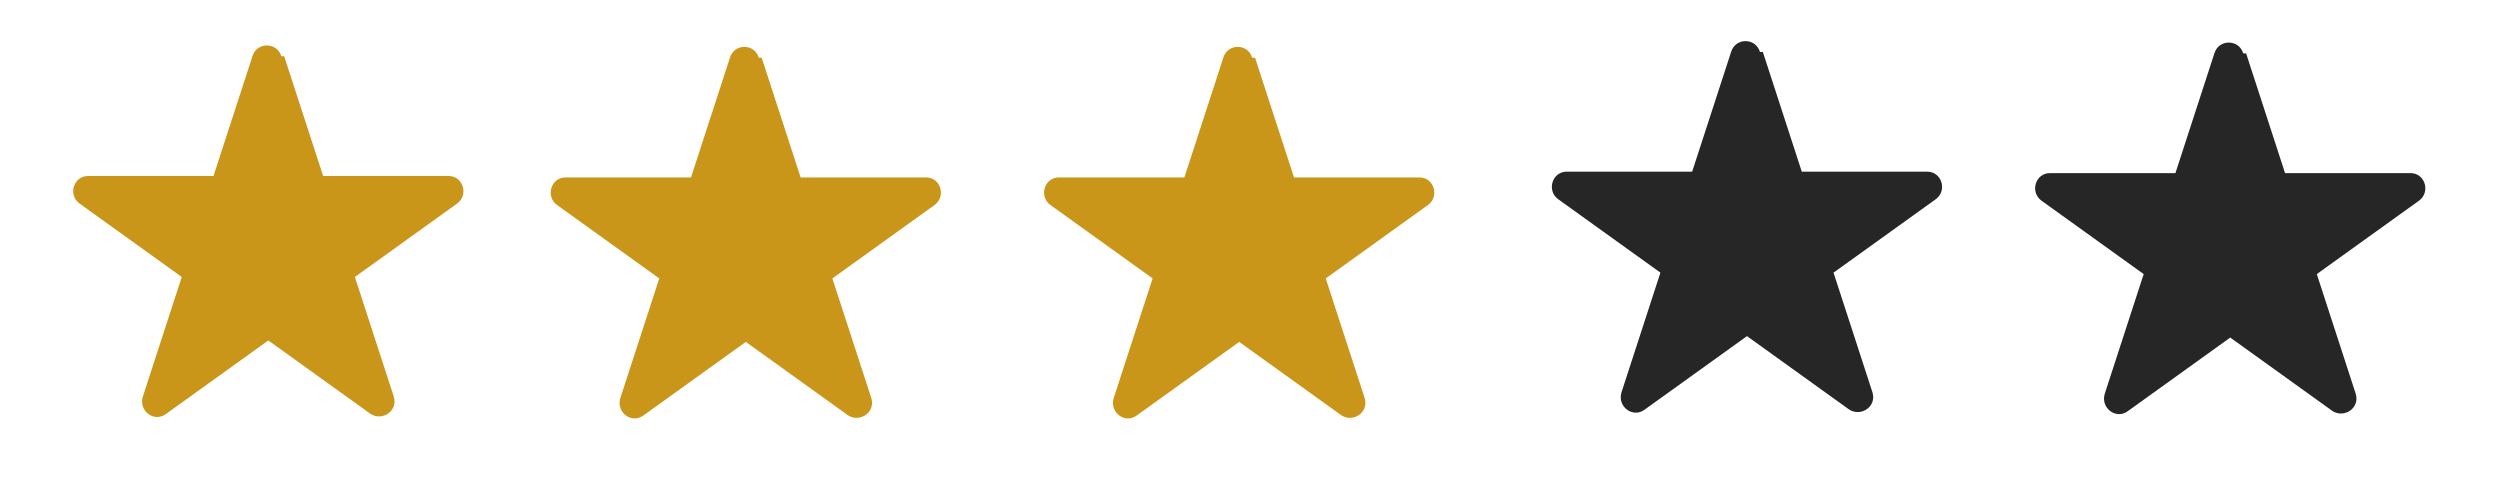 <?xml version="1.0" encoding="UTF-8"?>
<svg id="Layer_1" xmlns="http://www.w3.org/2000/svg" version="1.1" viewBox="0 0 173.3 33.3">
  <!-- Generator: Adobe Illustrator 29.2.0, SVG Export Plug-In . SVG Version: 2.1.0 Build 108)  -->
  <defs>
    <style>
      .st0 {
        fill: #c99619;
      }

      .st1 {
        fill: #262626;
      }

      .st2 {
        display: none;
      }
    </style>
  </defs>
  <g id="_x35_" class="st2">
    <path class="st0" d="M19.7,3.9l2.7,8.3h8.7c1,0,1.4,1.3.6,1.9l-7.1,5.1,2.7,8.3c.3,1-.8,1.7-1.6,1.2l-7.1-5.1-7.1,5.1c-.8.6-1.9-.2-1.6-1.2l2.7-8.3-7.1-5.1c-.8-.6-.4-1.9.6-1.9h8.7s2.7-8.3,2.7-8.3c.3-1,1.7-1,2,0Z"/>
    <path class="st0" d="M52.8,3.7l2.7,8.3h8.7c1,0,1.4,1.3.6,1.9l-7.1,5.1,2.7,8.3c.3,1-.8,1.7-1.6,1.2l-7.1-5.1-7.1,5.1c-.8.6-1.9-.2-1.6-1.2l2.7-8.3-7.1-5.1c-.8-.6-.4-1.9.6-1.9h8.7s2.7-8.3,2.7-8.3c.3-1,1.7-1,2,0Z"/>
    <path class="st0" d="M87.3,3.7l2.7,8.3h8.7c1,0,1.4,1.3.6,1.9l-7.1,5.1,2.7,8.3c.3,1-.8,1.7-1.6,1.2l-7.1-5.1-7.1,5.1c-.8.6-1.9-.2-1.6-1.2l2.7-8.3-7.1-5.1c-.8-.6-.4-1.9.6-1.9h8.7s2.7-8.3,2.7-8.3c.3-1,1.7-1,2,0Z"/>
    <path class="st0" d="M122.5,3.6l2.7,8.3h8.7c1,0,1.4,1.3.6,1.9l-7.1,5.1,2.7,8.3c.3,1-.8,1.7-1.6,1.2l-7.1-5.1-7.1,5.1c-.8.6-1.9-.2-1.6-1.2l2.7-8.3-7.1-5.1c-.8-.6-.4-1.9.6-1.9h8.7s2.7-8.3,2.7-8.3c.3-1,1.7-1,2,0Z"/>
    <path class="st0" d="M156,3.7l2.7,8.3h8.7c1,0,1.4,1.3.6,1.9l-7.1,5.1,2.7,8.3c.3,1-.8,1.7-1.6,1.2l-7.1-5.1-7.1,5.1c-.8.6-1.9-.2-1.6-1.2l2.7-8.3-7.1-5.1c-.8-.6-.4-1.9.6-1.9h8.7s2.7-8.3,2.7-8.3c.3-1,1.7-1,2,0Z"/>
  </g>
  <g id="_x34_" class="st2">
    <path class="st0" d="M19.7,3.9l2.7,8.3h8.7c1,0,1.4,1.3.6,1.9l-7.1,5.1,2.7,8.3c.3,1-.8,1.7-1.6,1.2l-7.1-5.1-7.1,5.1c-.8.6-1.9-.2-1.6-1.2l2.7-8.3-7.1-5.1c-.8-.6-.4-1.9.6-1.9h8.7s2.7-8.3,2.7-8.3c.3-1,1.7-1,2,0Z"/>
    <path class="st0" d="M52.8,4l2.7,8.3h8.7c1,0,1.4,1.3.6,1.9l-7.1,5.1,2.7,8.3c.3,1-.8,1.7-1.6,1.2l-7.1-5.1-7.1,5.1c-.8.6-1.9-.2-1.6-1.2l2.7-8.3-7.1-5.1c-.8-.6-.4-1.9.6-1.9h8.7s2.7-8.3,2.7-8.3c.3-1,1.7-1,2,0Z"/>
    <path class="st0" d="M87.6,4l2.7,8.3h8.7c1,0,1.4,1.3.6,1.9l-7.1,5.1,2.7,8.3c.3,1-.8,1.7-1.6,1.2l-7.1-5.1-7.1,5.1c-.8.6-1.9-.2-1.6-1.2l2.7-8.3-7.1-5.1c-.8-.6-.4-1.9.6-1.9h8.7s2.7-8.3,2.7-8.3c.3-1,1.7-1,2,0Z"/>
    <path class="st0" d="M122.2,3.9l2.7,8.3h8.7c1,0,1.4,1.3.6,1.9l-7.1,5.1,2.7,8.3c.3,1-.8,1.7-1.6,1.2l-7.1-5.1-7.1,5.1c-.8.6-1.9-.2-1.6-1.2l2.7-8.3-7.1-5.1c-.8-.6-.4-1.9.6-1.9h8.7s2.7-8.3,2.7-8.3c.3-1,1.7-1,2,0Z"/>
    <path class="st1" d="M156,4l2.7,8.3h8.7c1,0,1.4,1.3.6,1.9l-7.1,5.1,2.7,8.3c.3,1-.8,1.7-1.6,1.2l-7.1-5.1-7.1,5.1c-.8.6-1.9-.2-1.6-1.2l2.7-8.3-7.1-5.1c-.8-.6-.4-1.9.6-1.9h8.7s2.7-8.3,2.7-8.3c.3-1,1.7-1,2,0Z"/>
  </g>
  <g id="_x33_">
    <path class="st0" d="M19.7,3.9l2.7,8.3h8.7c1,0,1.4,1.3.6,1.9l-7.1,5.1,2.7,8.3c.3,1-.8,1.7-1.6,1.2l-7.1-5.1-7.1,5.1c-.8.6-1.9-.2-1.6-1.2l2.7-8.3-7.1-5.1c-.8-.6-.4-1.9.6-1.9h8.7s2.7-8.3,2.7-8.3c.3-1,1.7-1,2,0Z"/>
    <path class="st0" d="M52.8,4l2.7,8.3h8.7c1,0,1.4,1.3.6,1.9l-7.1,5.1,2.7,8.3c.3,1-.8,1.7-1.6,1.2l-7.1-5.1-7.1,5.1c-.8.6-1.9-.2-1.6-1.2l2.7-8.3-7.1-5.1c-.8-.6-.4-1.9.6-1.9h8.7s2.7-8.3,2.7-8.3c.3-1,1.7-1,2,0Z"/>
    <path class="st0" d="M87,4l2.7,8.3h8.7c1,0,1.4,1.3.6,1.9l-7.1,5.1,2.7,8.3c.3,1-.8,1.7-1.6,1.2l-7.1-5.1-7.1,5.1c-.8.6-1.9-.2-1.6-1.2l2.7-8.3-7.1-5.1c-.8-.6-.4-1.9.6-1.9h8.7s2.7-8.3,2.7-8.3c.3-1,1.7-1,2,0Z"/>
    <path class="st1" d="M122.2,3.6l2.7,8.3h8.7c1,0,1.4,1.3.6,1.9l-7.1,5.1,2.7,8.3c.3,1-.8,1.7-1.6,1.2l-7.1-5.1-7.1,5.1c-.8.6-1.9-.2-1.6-1.2l2.7-8.3-7.1-5.1c-.8-.6-.4-1.9.6-1.9h8.7s2.7-8.3,2.7-8.3c.3-1,1.7-1,2,0Z"/>
    <path class="st1" d="M155.7,3.7l2.7,8.3h8.7c1,0,1.4,1.3.6,1.9l-7.1,5.1,2.7,8.3c.3,1-.8,1.7-1.6,1.2l-7.1-5.1-7.1,5.1c-.8.6-1.9-.2-1.6-1.2l2.7-8.3-7.1-5.1c-.8-.6-.4-1.9.6-1.9h8.7s2.7-8.3,2.7-8.3c.3-1,1.7-1,2,0Z"/>
  </g>
  <g id="_x32_" class="st2">
    <path class="st0" d="M19.7,3.9l2.7,8.3h8.7c1,0,1.4,1.3.6,1.9l-7.1,5.1,2.7,8.3c.3,1-.8,1.7-1.6,1.2l-7.1-5.1-7.1,5.1c-.8.6-1.9-.2-1.6-1.2l2.7-8.3-7.1-5.1c-.8-.6-.4-1.9.6-1.9h8.7s2.7-8.3,2.7-8.3c.3-1,1.7-1,2,0Z"/>
    <path class="st0" d="M53.2,4l2.7,8.3h8.7c1,0,1.4,1.3.6,1.9l-7.1,5.1,2.7,8.3c.3,1-.8,1.7-1.6,1.2l-7.1-5.1-7.1,5.1c-.8.6-1.9-.2-1.6-1.2l2.7-8.3-7.1-5.1c-.8-.6-.4-1.9.6-1.9h8.7s2.7-8.3,2.7-8.3c.3-1,1.7-1,2,0Z"/>
    <path class="st1" d="M87.8,4l2.7,8.3h8.7c1,0,1.4,1.3.6,1.9l-7.1,5.1,2.7,8.3c.3,1-.8,1.7-1.6,1.2l-7.1-5.1-7.1,5.1c-.8.6-1.9-.2-1.6-1.2l2.7-8.3-7.1-5.1c-.8-.6-.4-1.9.6-1.9h8.7s2.7-8.3,2.7-8.3c.3-1,1.7-1,2,0Z"/>
    <path class="st1" d="M122.4,3.6l2.7,8.3h8.7c1,0,1.4,1.3.6,1.9l-7.1,5.1,2.7,8.3c.3,1-.8,1.7-1.6,1.2l-7.1-5.1-7.1,5.1c-.8.6-1.9-.2-1.6-1.2l2.7-8.3-7.1-5.1c-.8-.6-.4-1.9.6-1.9h8.7s2.7-8.3,2.7-8.3c.3-1,1.7-1,2,0Z"/>
    <path class="st1" d="M155.9,3.7l2.7,8.3h8.7c1,0,1.4,1.3.6,1.9l-7.1,5.1,2.7,8.3c.3,1-.8,1.7-1.6,1.2l-7.1-5.1-7.1,5.1c-.8.6-1.9-.2-1.6-1.2l2.7-8.3-7.1-5.1c-.8-.6-.4-1.9.6-1.9h8.7s2.7-8.3,2.7-8.3c.3-1,1.7-1,2,0Z"/>
  </g>
  <g id="_x31_" class="st2">
    <path class="st0" d="M19.6,3.8l2.7,8.2h8.7c1,0,1.4,1.3.6,1.9l-7,5.1,2.7,8.2c.3.9-.8,1.7-1.6,1.1l-7-5.1-7,5.1c-.8.6-1.9-.2-1.6-1.1l2.7-8.2-7-5.1c-.8-.6-.4-1.9.6-1.9h8.7s2.7-8.2,2.7-8.2c.3-.9,1.6-.9,2,0Z"/>
    <path class="st1" d="M53,3.9l2.7,8.2h8.7c1,0,1.4,1.3.6,1.9l-7,5.1,2.7,8.2c.3.9-.8,1.7-1.6,1.1l-7-5.1-7,5.1c-.8.6-1.9-.2-1.6-1.1l2.7-8.2-7-5.1c-.8-.6-.4-1.9.6-1.9h8.7s2.7-8.2,2.7-8.2c.3-.9,1.6-.9,2,0Z"/>
    <path class="st1" d="M87.5,3.9l2.7,8.2h8.7c1,0,1.4,1.3.6,1.9l-7,5.1,2.7,8.2c.3.9-.8,1.7-1.6,1.1l-7-5.1-7,5.1c-.8.6-1.9-.2-1.6-1.1l2.7-8.2-7-5.1c-.8-.6-.4-1.9.6-1.9h8.7s2.7-8.2,2.7-8.2c.3-.9,1.6-.9,2,0Z"/>
    <path class="st1" d="M122.3,3.8l2.7,8.2h8.7c1,0,1.4,1.3.6,1.9l-7,5.1,2.7,8.2c.3.9-.8,1.7-1.6,1.1l-7-5.1-7,5.1c-.8.6-1.9-.2-1.6-1.1l2.7-8.2-7-5.1c-.8-.6-.4-1.9.6-1.9h8.7s2.7-8.2,2.7-8.2c.3-.9,1.6-.9,2,0Z"/>
    <path class="st1" d="M155.8,3.9l2.7,8.2h8.7c1,0,1.4,1.3.6,1.9l-7,5.1,2.7,8.2c.3.9-.8,1.7-1.6,1.1l-7-5.1-7,5.1c-.8.6-1.9-.2-1.6-1.1l2.7-8.2-7-5.1c-.8-.6-.4-1.9.6-1.9h8.7s2.7-8.2,2.7-8.2c.3-.9,1.6-.9,2,0Z"/>
  </g>
</svg>
